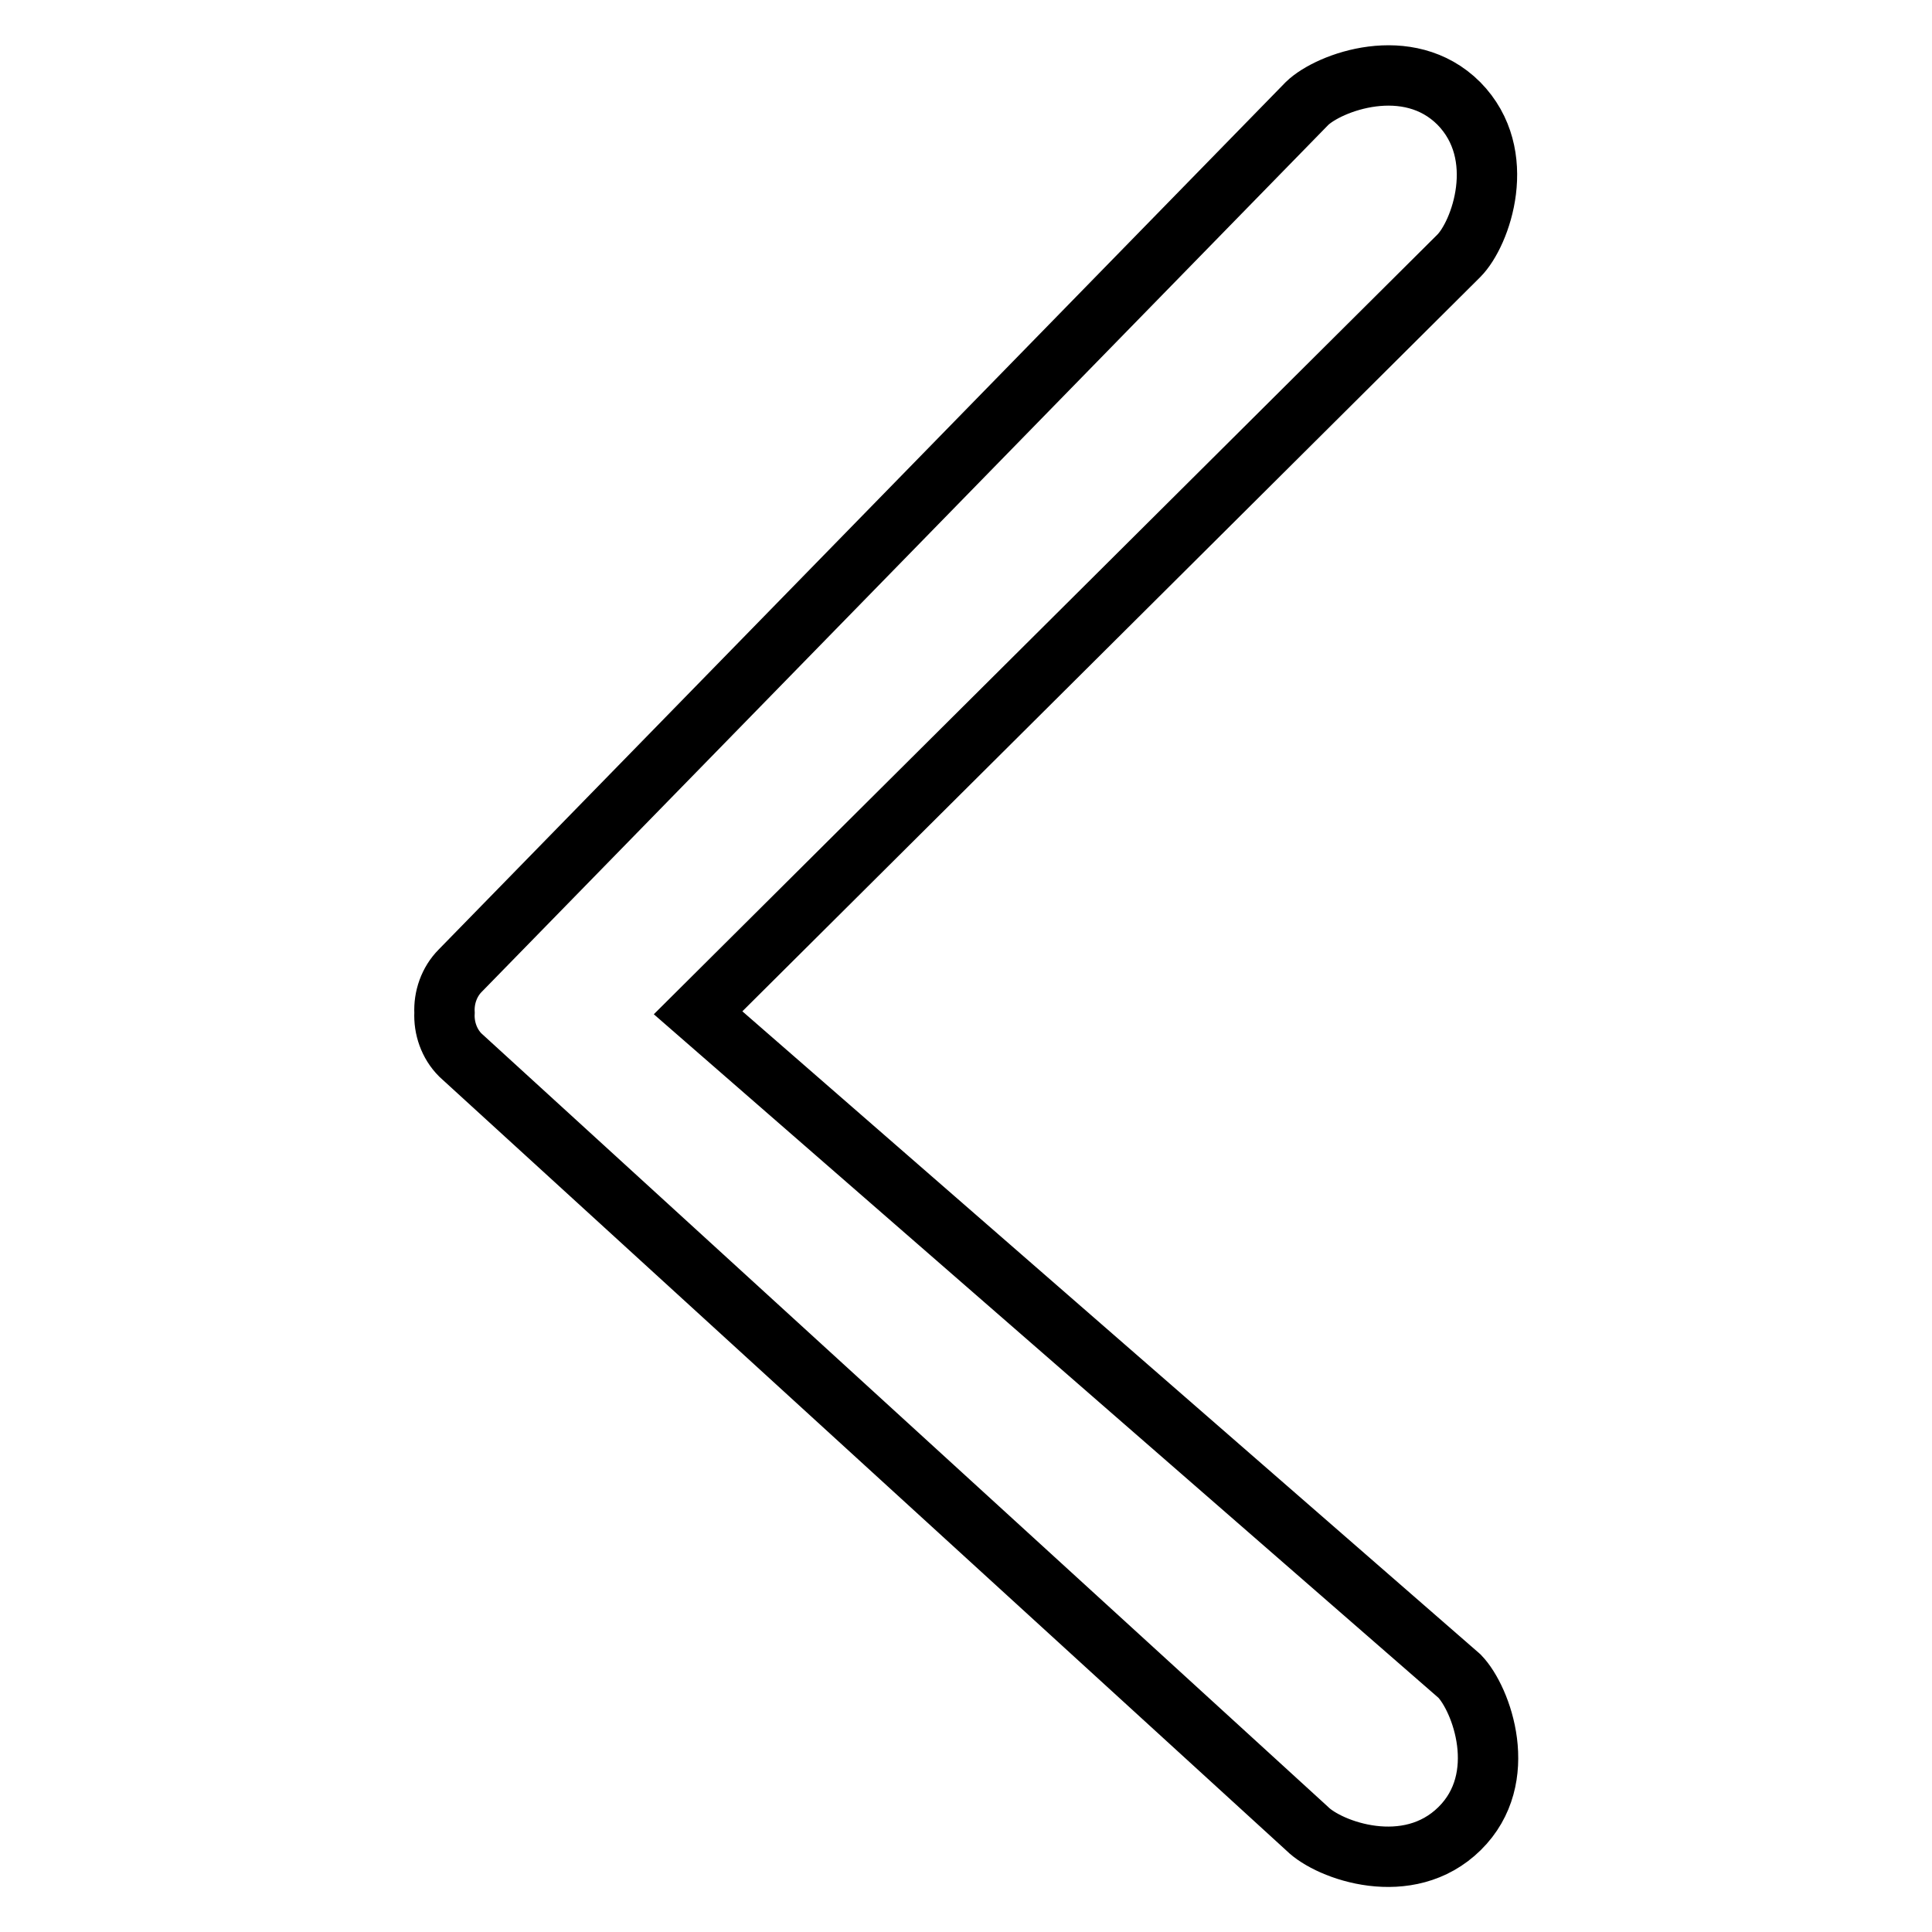 <?xml version="1.0" encoding="utf-8"?>
<!-- Svg Vector Icons : http://www.onlinewebfonts.com/icon -->
<!DOCTYPE svg PUBLIC "-//W3C//DTD SVG 1.1//EN" "http://www.w3.org/Graphics/SVG/1.1/DTD/svg11.dtd">
<svg version="1.1" xmlns="http://www.w3.org/2000/svg" xmlns:xlink="http://www.w3.org/1999/xlink" x="0px" y="0px" viewBox="0 0 256 256" enable-background="new 0 0 256 256" xml:space="preserve">
<g> <path stroke-width="8" fill-opacity="0" stroke="#000000"  d="M173.2,13.7L61,128.6c-1.5,1.5-2.2,3.6-2.1,5.6c-0.1,2,0.6,4.1,2.1,5.6l112.2,102.5 c2.9,2.9,13.4,6.7,20.2,0s2.9-17.2,0-20.2L92.5,134.2L193.3,33.9c2.9-2.9,6.7-13.4,0-20.2C186.6,7,176.1,10.9,173.2,13.7z"/></g>
</svg>